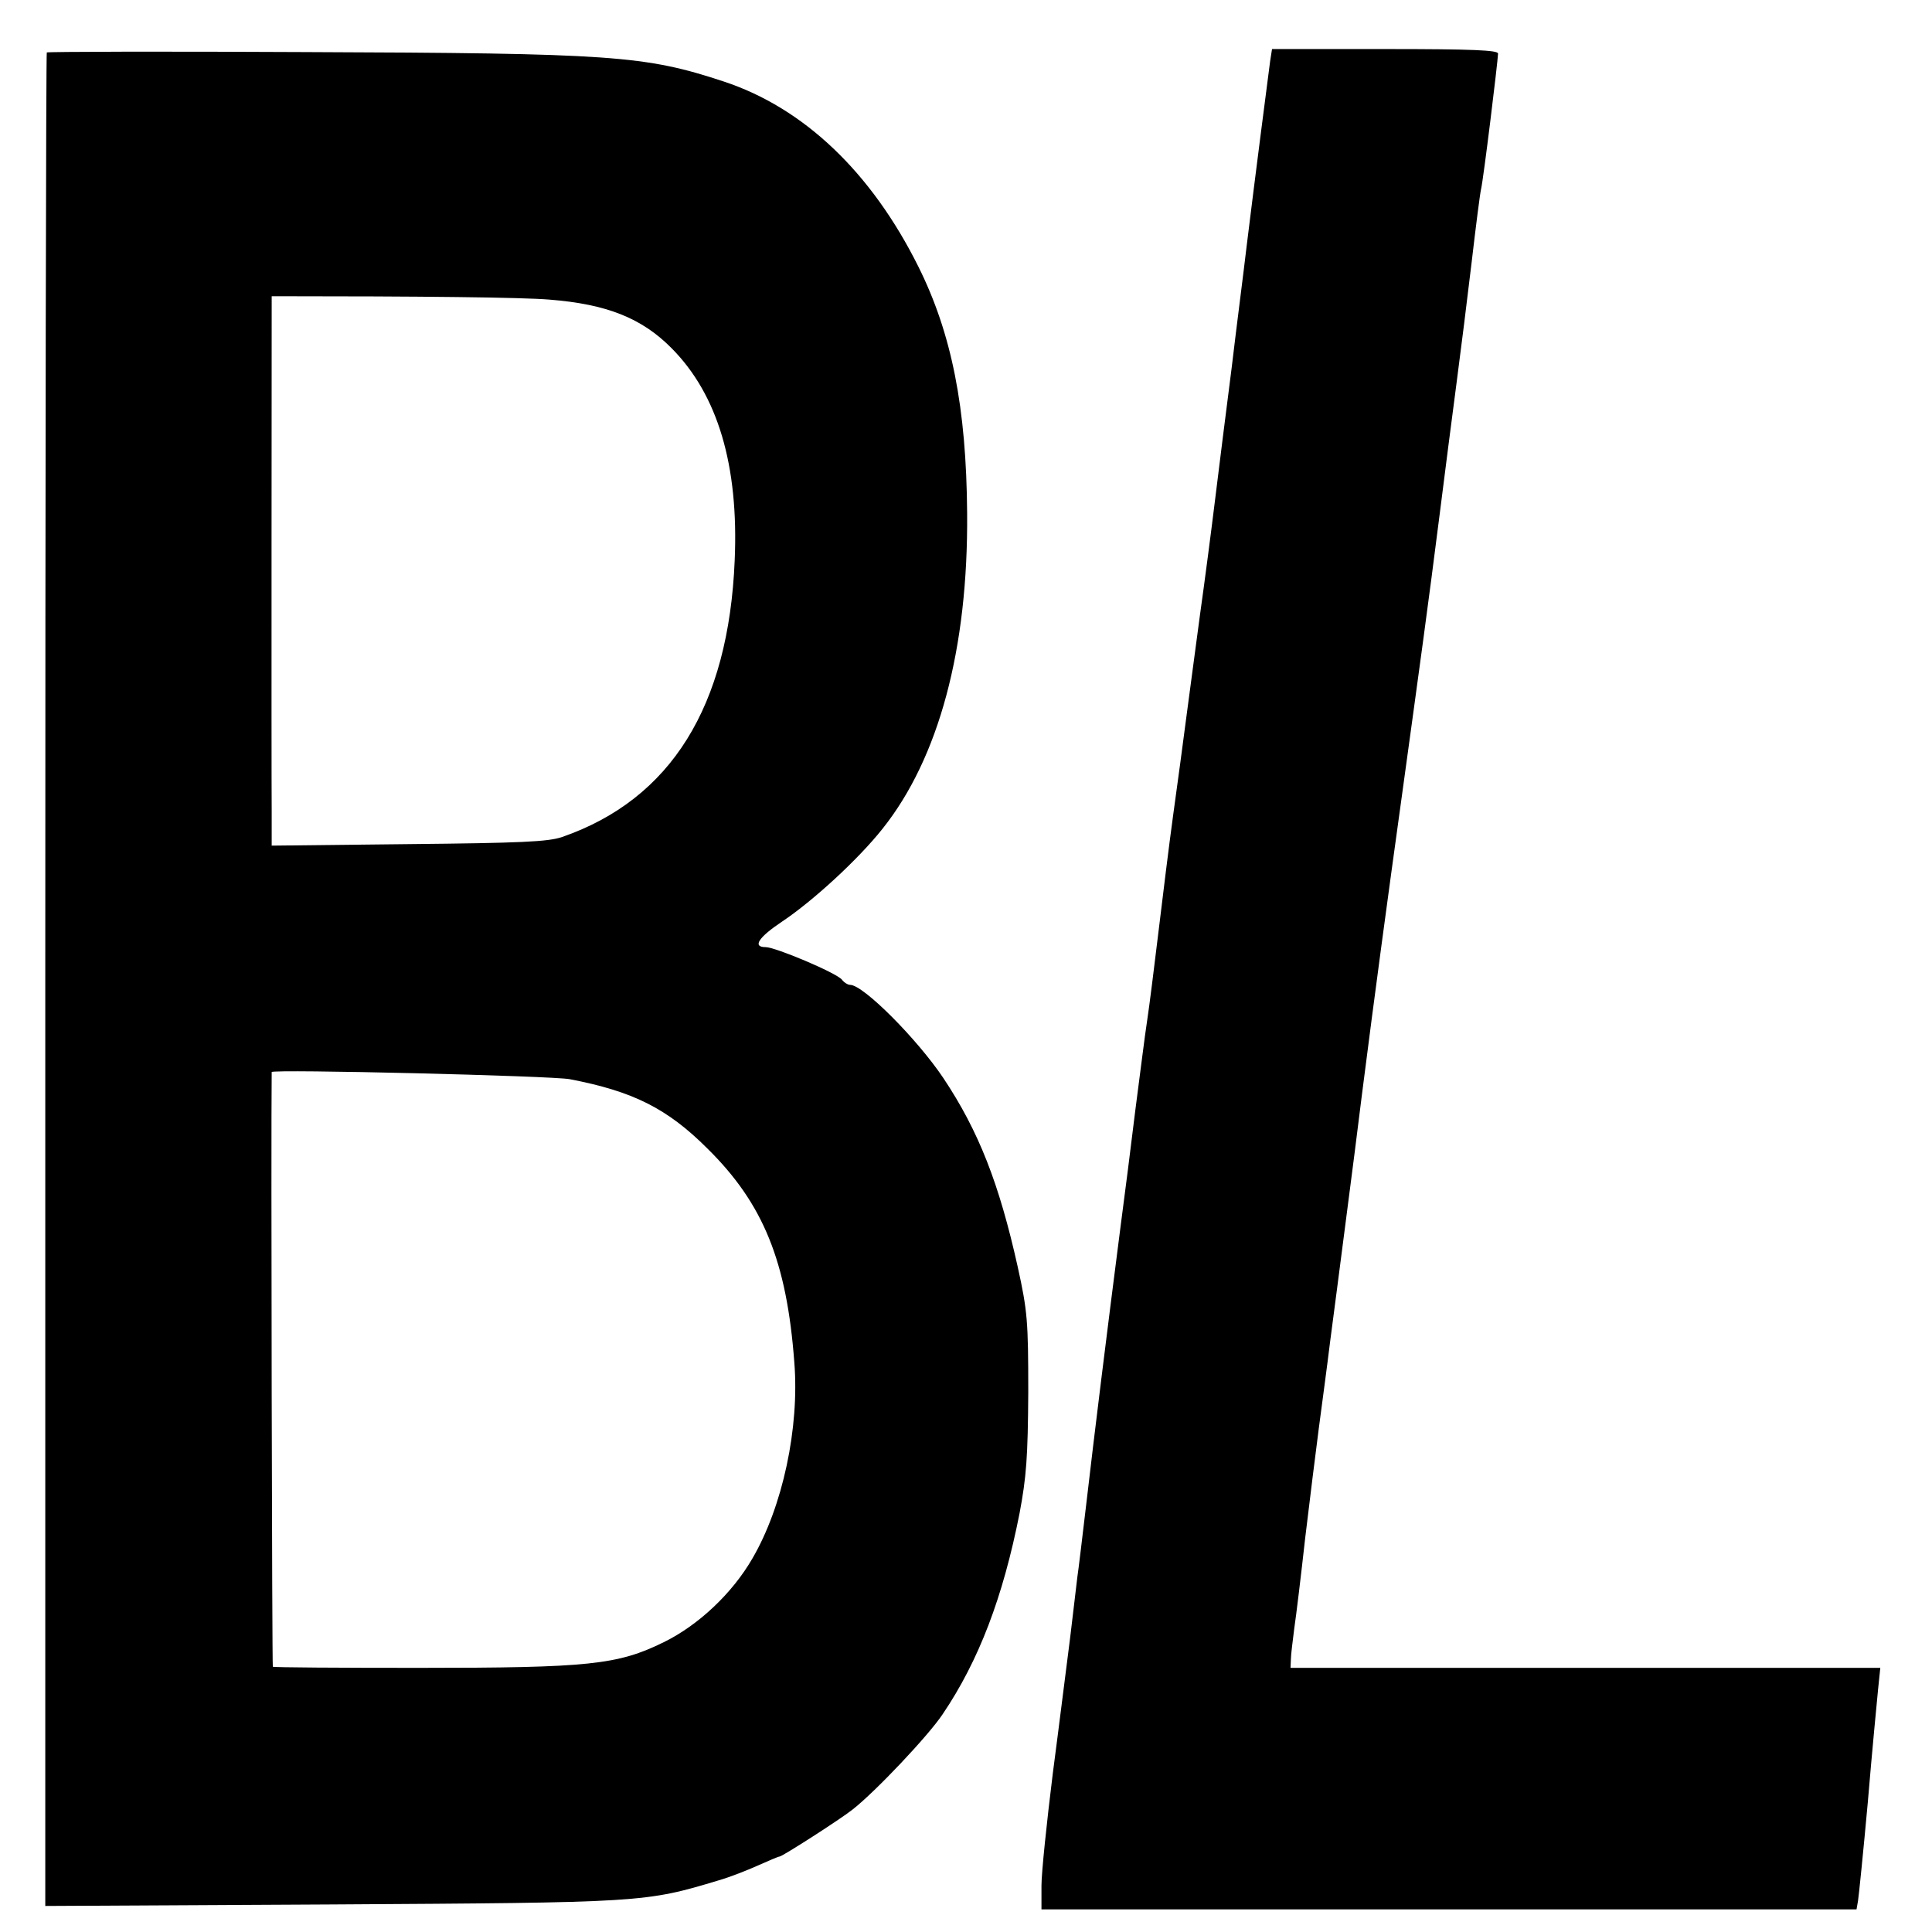 <?xml version="1.0" standalone="no"?>
<!DOCTYPE svg PUBLIC "-//W3C//DTD SVG 20010904//EN"
 "http://www.w3.org/TR/2001/REC-SVG-20010904/DTD/svg10.dtd">
<svg version="1.0" xmlns="http://www.w3.org/2000/svg"
 width="512pt" height="512pt" viewBox="0 0 512 512"
 preserveAspectRatio="xMidYMid meet">

<g transform="translate(0,512) scale(0.1,-0.1)"
fill="#000000" stroke="none">
<path d="M124 4981 c-2 -2 -4 -1109 -4 -2458 l0 -2454 758 4 c827 5 831 5
1027 64 28 8 74 26 103 39 29 13 55 24 58 24 7 0 163 100 194 125 61 48 200
195 238 252 96 142 160 310 204 533 18 96 22 149 23 320 0 189 -2 215 -28 333
-49 220 -103 359 -197 500 -69 103 -212 247 -247 247 -6 0 -16 6 -22 14 -15
18 -176 86 -202 86 -36 0 -19 26 44 68 81 54 202 165 266 246 149 187 227 477
224 836 -2 280 -41 476 -129 653 -125 251 -304 421 -516 491 -209 69 -295 75
-1111 78 -373 2 -681 1 -683 -1z m1332 -655 c152 -12 245 -49 324 -129 122
-123 178 -310 167 -562 -16 -387 -169 -633 -457 -733 -37 -13 -112 -16 -407
-19 l-363 -4 0 93 c-1 98 0 1363 0 1363 400 0 665 -3 736 -9z m54 -2066 c167
-32 258 -77 365 -184 148 -146 210 -299 230 -566 14 -174 -31 -383 -111 -520
-53 -92 -143 -177 -235 -222 -122 -60 -198 -68 -648 -68 -211 0 -386 1 -388 3
-2 3 -5 1405 -3 1576 0 8 744 -10 790 -19z"/>
<path d="M3366 4958 c-5 -38 -40 -308 -62 -488 -8 -69 -27 -215 -40 -325 -14
-110 -34 -267 -44 -350 -10 -82 -28 -220 -40 -305 -11 -85 -28 -207 -36 -270
-8 -63 -24 -180 -35 -260 -11 -80 -28 -219 -39 -310 -11 -91 -24 -196 -30
-235 -6 -38 -19 -144 -31 -235 -11 -91 -29 -232 -40 -315 -35 -272 -69 -547
-89 -720 -11 -93 -22 -186 -25 -205 -2 -19 -11 -91 -19 -160 -9 -69 -29 -231
-46 -360 -16 -129 -30 -263 -30 -297 l0 -63 1080 0 1080 0 4 23 c2 12 14 130
26 262 11 132 24 266 27 297 l6 58 -782 0 -781 0 1 23 c0 12 5 49 9 82 5 33
18 141 29 240 12 99 28 230 36 290 8 61 22 164 30 230 9 66 27 208 41 315 14
107 34 263 44 345 33 259 67 511 105 785 49 356 70 508 100 745 14 110 34 268
45 350 11 83 29 227 40 320 11 94 22 181 25 194 6 24 44 334 45 359 0 9 -66
12 -300 12 l-299 0 -5 -32z"/>
</g>
</svg>
